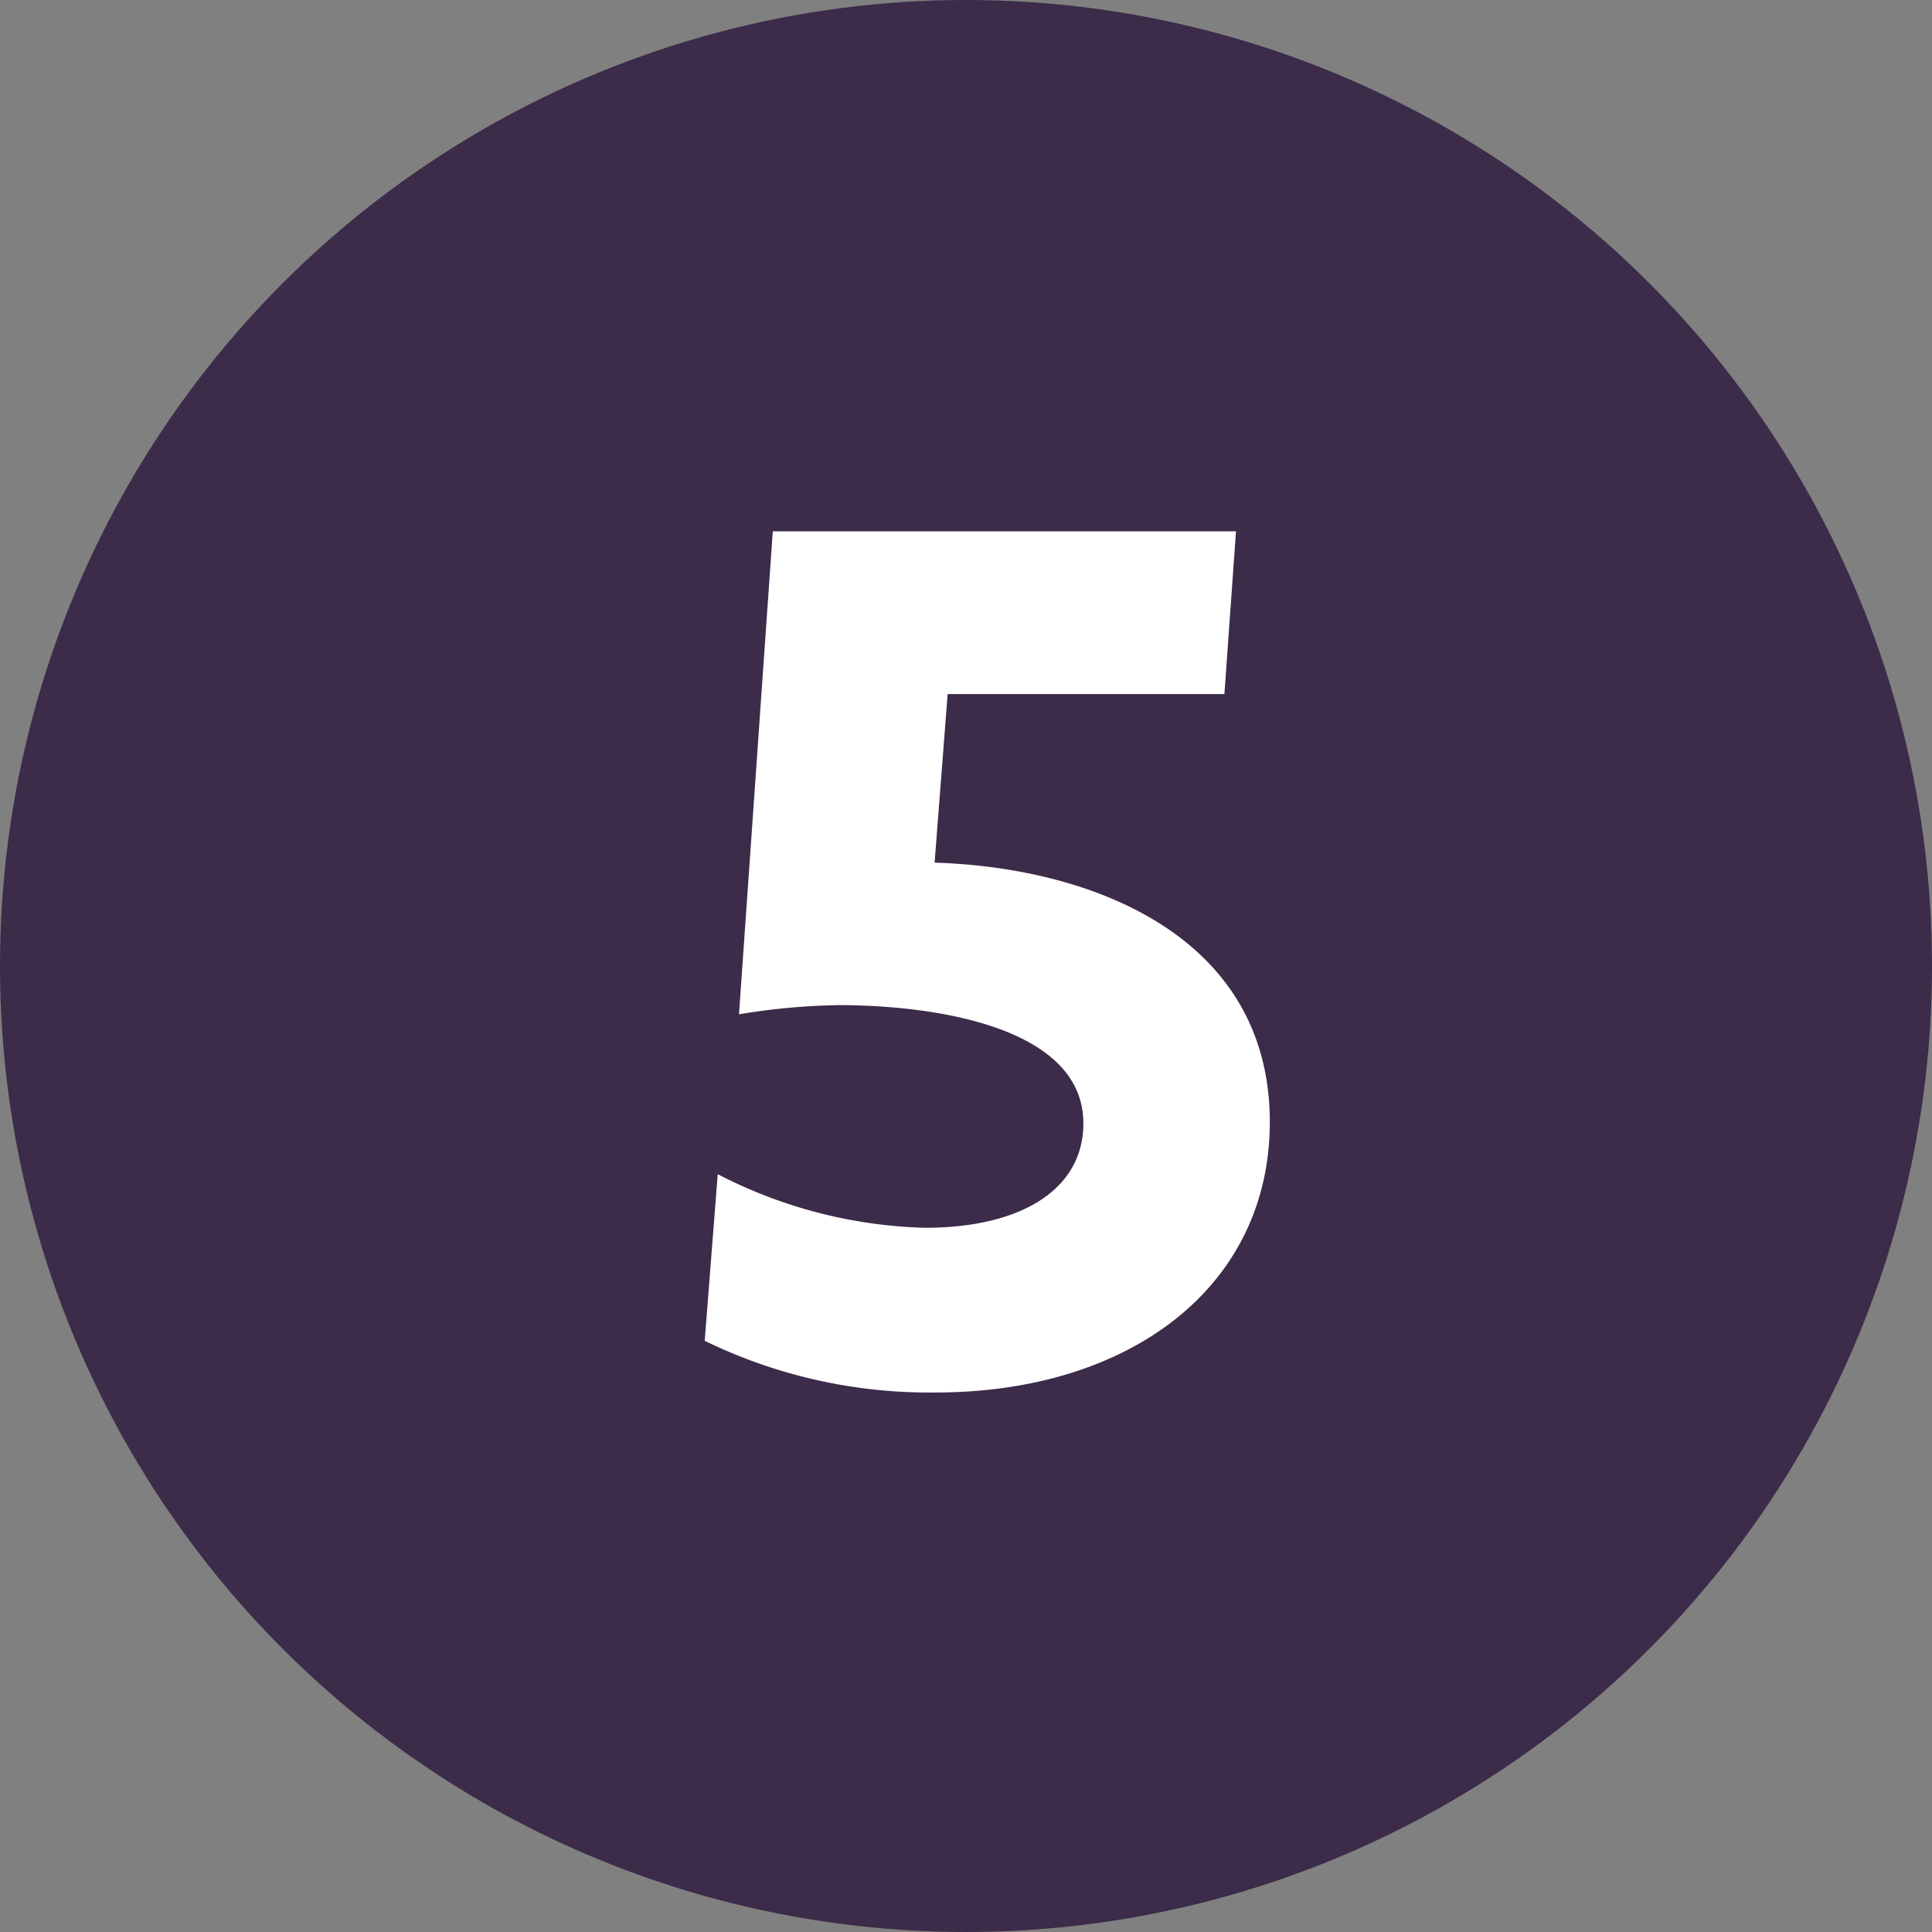 <svg xmlns="http://www.w3.org/2000/svg" viewBox="0 0 40 40"><rect x="0" y="0" width="40" height="40" fill="#808080" stroke="none"/><defs><style>.cls-1{fill:#3c2b49;}.cls-2{fill:#fff;}</style></defs><g id="Calque_2" data-name="Calque 2"><g id="Calque_1-2" data-name="Calque 1"><g id="FC_en_savoir_plus_M5" data-name="FC_en savoir plus M5"><g id="Calque_2-2" data-name="Calque 2"><g id="Objects"><circle class="cls-1" cx="20" cy="20" r="20"/></g></g><path class="cls-2" d="M14.86,24.31a9.88,9.88,0,0,0,4.29,1.11c2,0,3.28-.8,3.28-2.16,0-2-3.08-2.45-5.07-2.45A13.77,13.77,0,0,0,15.3,21L16,11h9.59l-.24,3.37H19.62l-.27,3.49c3.27.1,6.94,1.53,6.94,5.37,0,3.42-2.91,5.6-6.92,5.6a10.62,10.62,0,0,1-4.78-1.07Z"/></g></g></g></svg>